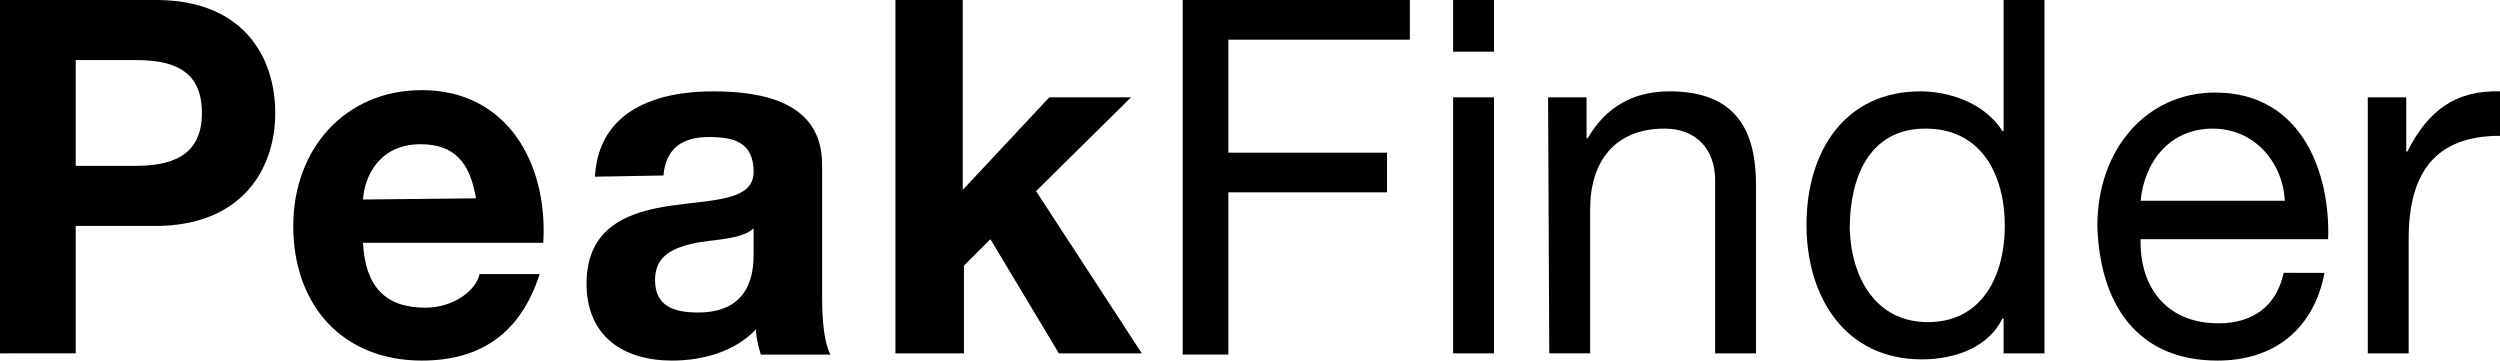 <?xml version="1.0" encoding="utf-8"?>
<svg version="1.1" id="Ebene_1" xmlns="http://www.w3.org/2000/svg" xmlns:xlink="http://www.w3.org/1999/xlink" x="0px" y="0px"
	 viewBox="0 0 208 30" xml:space="preserve">
<path d="M0,0h13c7.2,0,9.9,4.7,9.9,9.4s-2.8,9.4-10,9.4H6.3v10.6H0V0L0,0z M6.3,13.8h4.9c2.9,0,5.6-0.7,5.6-4.4
	S14.2,5,11.3,5h-5V13.8z"/>
<path d="M30.2,20.2c0.2,3.7,1.9,5.4,5.2,5.4c2.3,0,4.2-1.4,4.5-2.8h5c-1.6,5-5,7.2-9.8,7.2c-6.6,0-10.7-4.6-10.7-11.2
	c0-6.4,4.3-11.3,10.7-11.3c7.1,0,10.5,6.1,10.1,12.7L30.2,20.2L30.2,20.2z M39.6,16.5c-0.5-3-1.8-4.5-4.6-4.5
	c-3.6,0-4.7,2.9-4.8,4.6L39.6,16.5L39.6,16.5z"/>
<path d="M49.5,14.7c0.3-5.5,5.1-7.1,9.8-7.1c4.2,0,9.1,0.9,9.1,6.1v11.1c0,2,0.2,3.8,0.7,4.7h-5.8
	c-0.2-0.7-0.4-1.4-0.4-2.1c-1.8,1.9-4.5,2.6-7,2.6c-4,0-7.1-2-7.1-6.4c0-4.8,3.6-6,7.1-6.5s6.8-0.4,6.8-2.8c0-2.5-1.7-2.9-3.7-2.9
	c-2.2,0-3.6,0.9-3.8,3.2L49.5,14.7L49.5,14.7L49.5,14.7z M62.7,19c-1,0.9-3,0.9-4.8,1.2c-1.8,0.4-3.4,1-3.4,3.1
	c0,2.2,1.6,2.7,3.6,2.7c4.5,0,4.6-3.6,4.6-4.9L62.7,19L62.7,19L62.7,19z"/>
<path d="M74.4,0h5.7v15.8l7.2-7.7h6.8l-7.9,7.8L95,29.4h-6.9l-5.7-9.5l-2.2,2.2v7.3h-5.7V0H74.4z"/>
<path d="M98.4,0h18.9v3.3h-15.1v9.4h13.2V16h-13.2v13.5h-3.8V0z"/>
<path d="M124.3,4.3h-3.4V0h3.4V4.3z M120.9,8.1h3.4v21.3h-3.4V8.1z"/>
<path d="M128.8,8.1h3.2v3.4h0.1c1.5-2.6,3.8-3.9,6.8-3.9c5.5,0,7.2,3.2,7.2,7.8v14h-3.4V15c0-2.6-1.6-4.3-4.2-4.3
	c-4.2,0-6.2,2.8-6.2,6.7v12h-3.4L128.8,8.1L128.8,8.1z"/>
<path  d="M170.1,29.4h-3.4v-2.9h-0.1c-1.1,2.3-3.8,3.4-6.7,3.4c-6.4,0-9.6-5.2-9.6-11.2s3.1-11.1,9.5-11.1
	c2.1,0,5.2,0.8,6.8,3.3h0.1V0h3.4V29.4L170.1,29.4L170.1,29.4z M160.4,26.8c4.6,0,6.4-4,6.4-8c0-4.2-1.9-8.1-6.6-8.1
	c-4.7,0-6.3,4.1-6.3,8.3C154,23,156,26.8,160.4,26.8L160.4,26.8z"/>
<path d="M193.4,22.7c-0.9,4.7-4.2,7.3-8.9,7.3c-6.7,0-9.8-4.7-10-11.2c0-6.4,4.1-11.1,9.8-11.1c7.4,0,9.6,7,9.4,12.2
	h-15.6c-0.1,3.7,1.9,7,6.5,7c2.8,0,4.8-1.4,5.4-4.2L193.4,22.7L193.4,22.7L193.4,22.7z M190.1,16.7c-0.2-3.3-2.6-6-6-6
	c-3.6,0-5.7,2.8-6,6H190.1L190.1,16.7L190.1,16.7z"/>
<path d="M197,8.1h3.2v4.5h0.1c1.7-3.4,4-5.1,7.7-5v3.7c-5.5,0-7.6,3.2-7.6,8.6v9.5H197V8.1L197,8.1z"/>
</svg>
